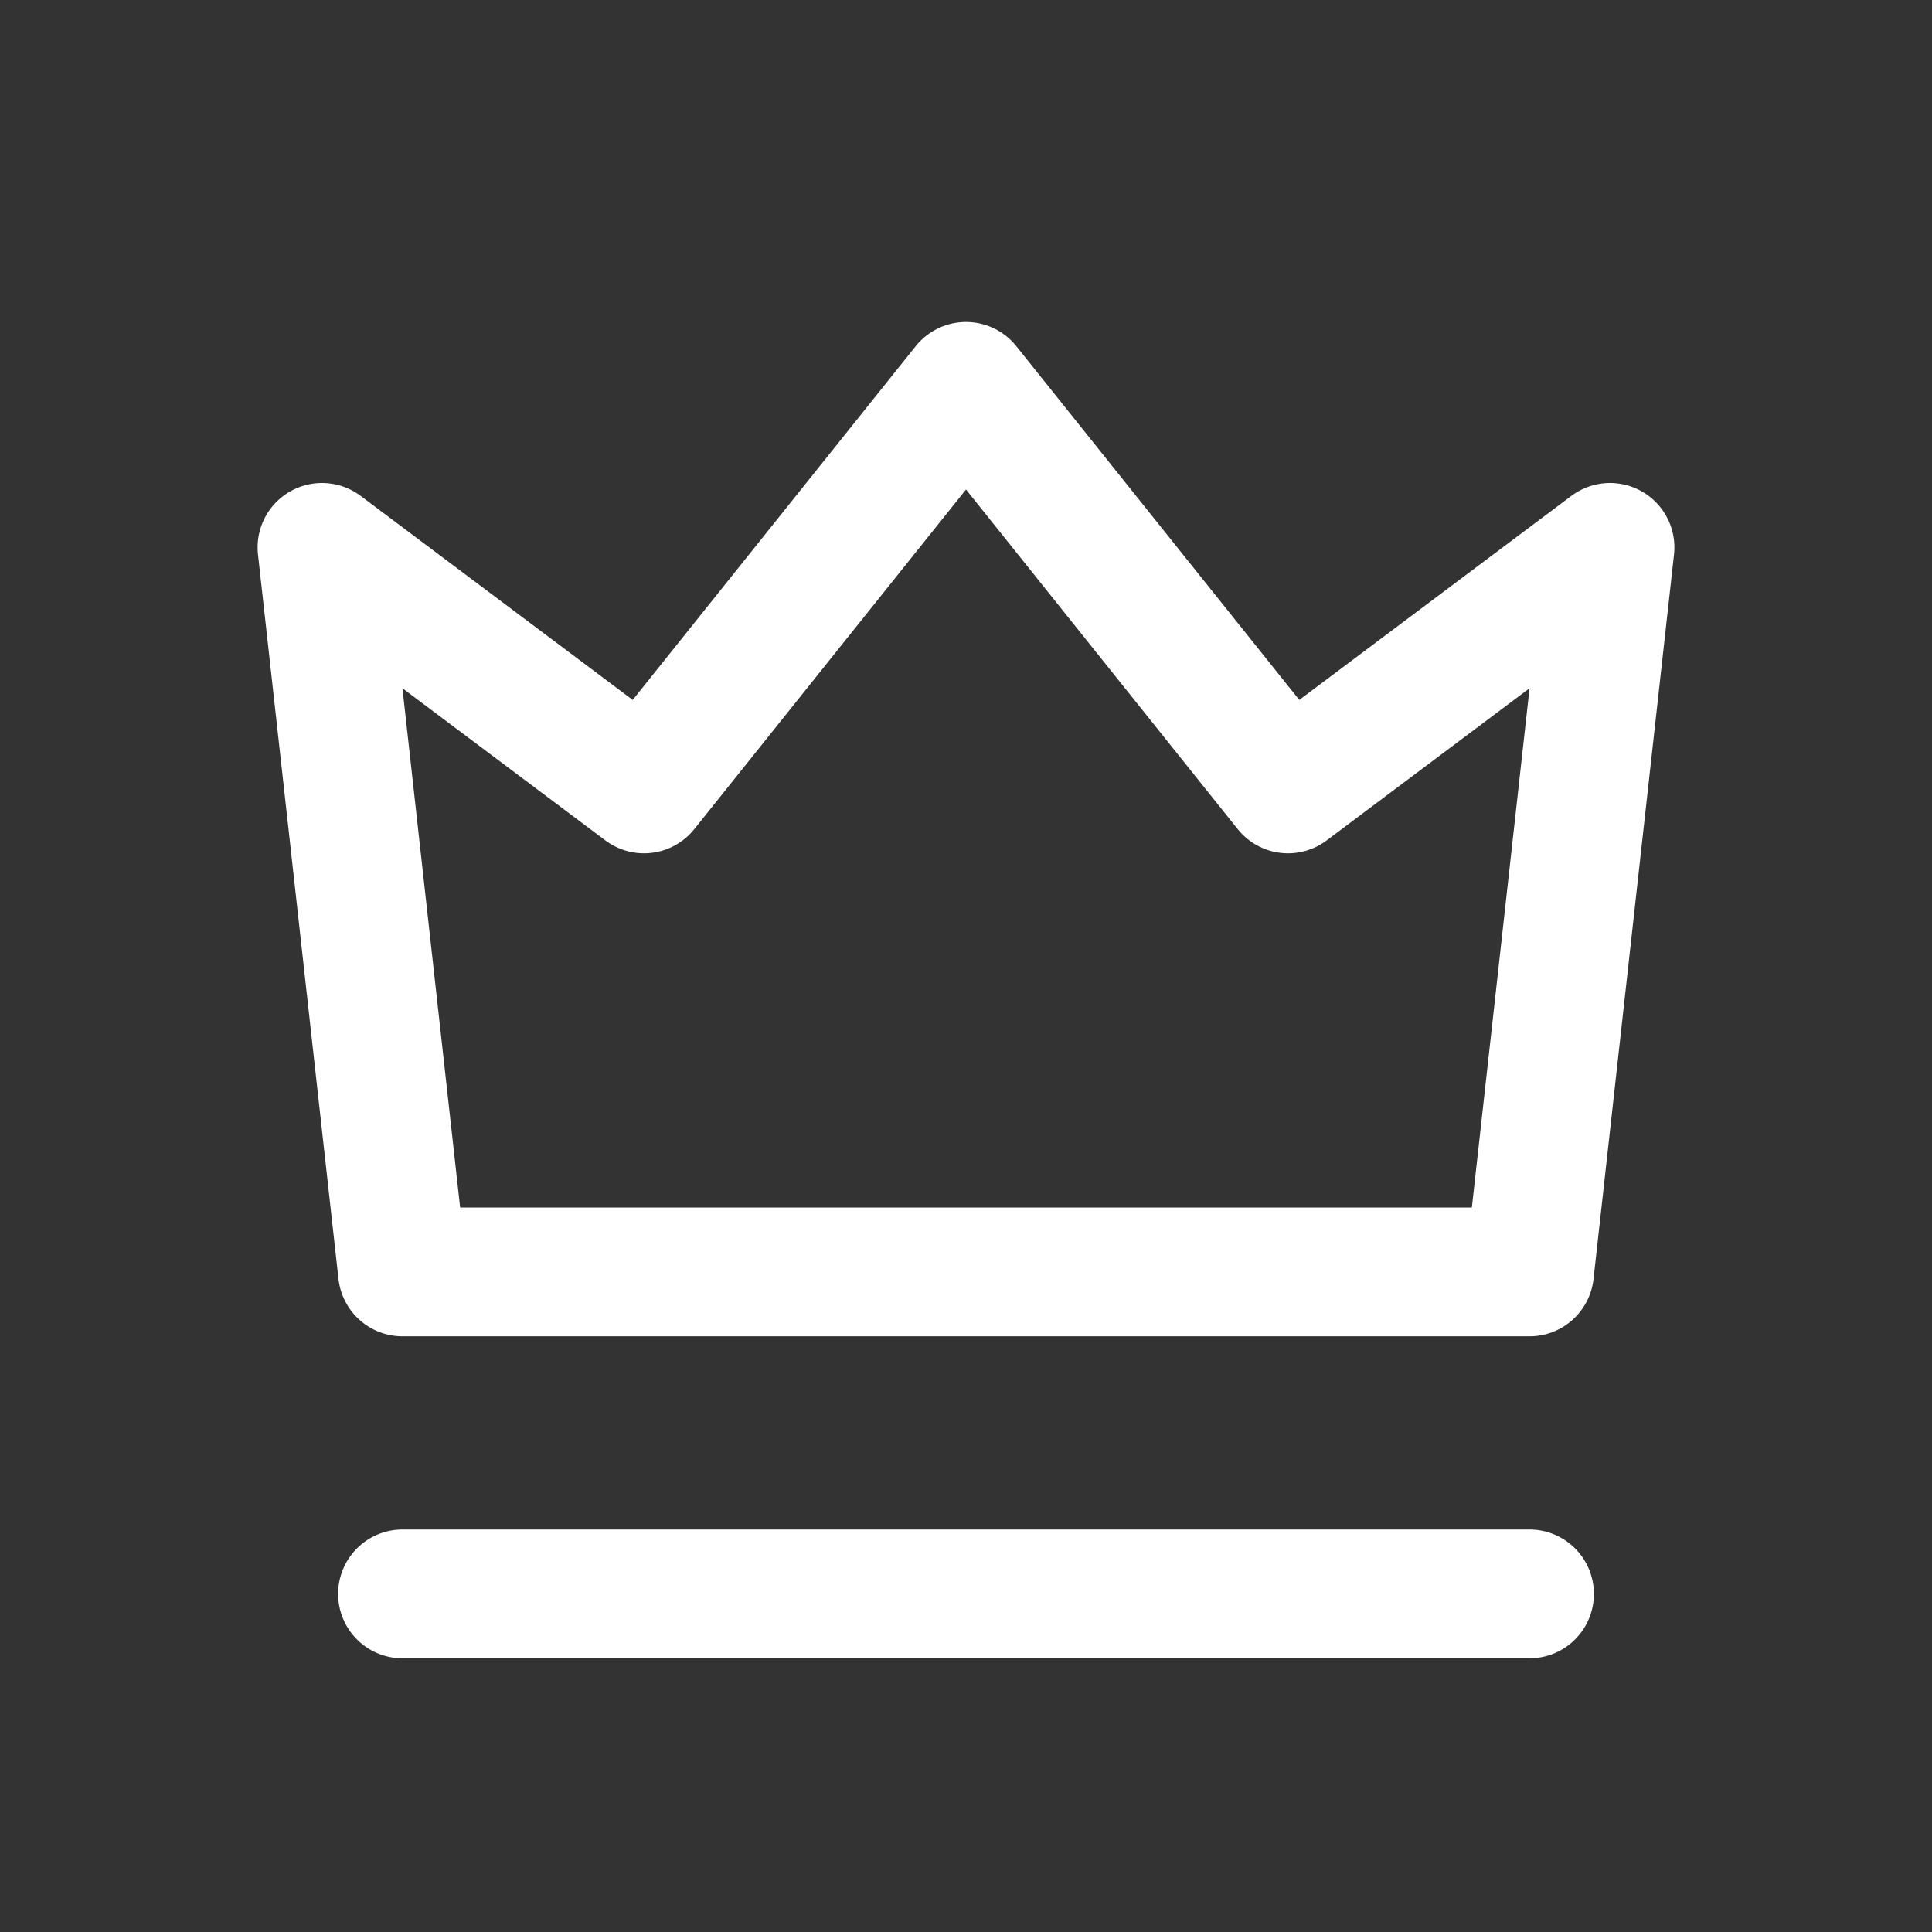 <svg width="30" height="30" viewBox="0 0 30 30" fill="none" xmlns="http://www.w3.org/2000/svg">
<rect x="0" y="0" width="30" height="30" fill="#333333" stroke="none"/>
<path d="M6.25 24.75H23.75M6.25 19.75H23.75L25 8.5L20 12.25L15 6L10 12.25L5 8.5L6.25 19.75Z" stroke="white" stroke-width="2" stroke-linecap="round" stroke-linejoin="round"/>
</svg>
